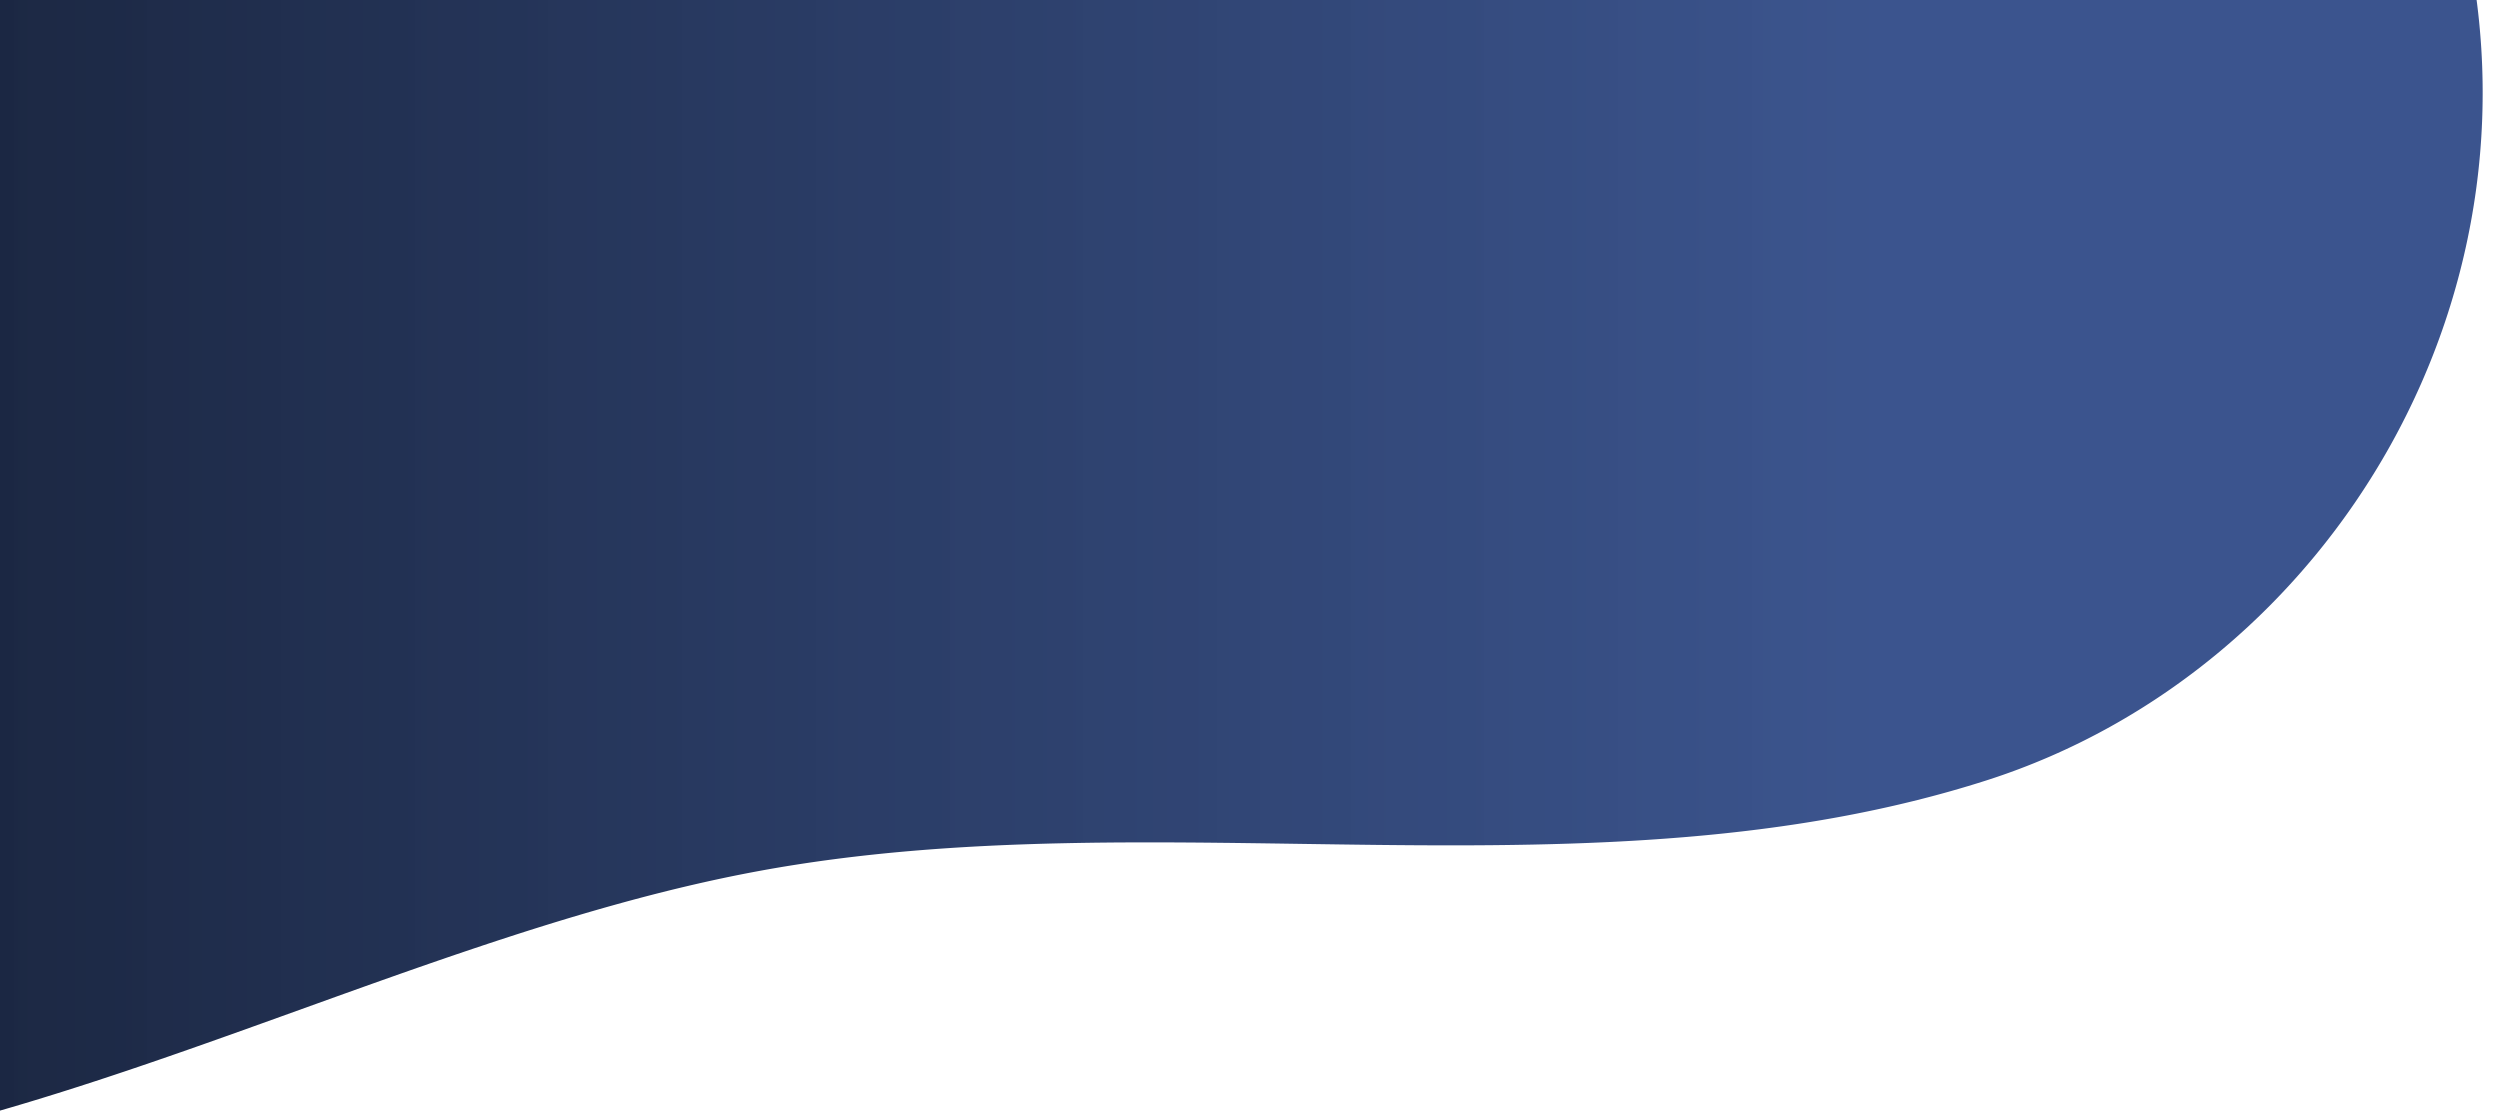 <svg xmlns="http://www.w3.org/2000/svg" xmlns:xlink="http://www.w3.org/1999/xlink" width="879" height="392" viewBox="0 0 879 392">
	<defs>
		<style>
		.a {
			fill: none;
		}
		
		.b {
			clip-path: url(#a);
		}
		
		.c {
			opacity: 0.9;
			mix-blend-mode: multiply;
			isolation: isolate;
			fill: url(#b);
		}
		</style>
		<clipPath id="a">
			<rect class="a" width="879" height="392" />
		</clipPath>
		<linearGradient id="b" x1="-0.338" y1="0.409" x2="0.846" y2="0.409" gradientUnits="objectBoundingBox">
			<stop offset="0" stop-color="#d5312c">
				<animate attributeName="stop-color" values="#d5312c; #a73643; #264282" dur="10s" repeatCount="indefinite"/>
			</stop>
			<stop offset="0.292" stop-color="#">
				<animate attributeName="stop-color" values="#a73643; #d5312c; #264282" dur="10s" repeatCount="indefinite"/>
			</stop>
			<stop offset="0.995" stop-color="#264282" />
		</linearGradient>
	</defs>
	<g class="b">
		<g transform="translate(-633.403 -856.013)">
			<path class="c" d="M6852.22-893.246c84.108-58.213,201.746.058,281.336,40.876,74.981,38.453,139.5,95.255,201.187,154.194,126.719,121.092,244.442,234.372,408.535,292.384,116.05,41.028,264.9,70.381,303.953,215.59,36.33,135.078-44.18,268.829-165.573,307.73-137.732,44.137-290.278,5.825-431.7,31.895-136.719,25.2-277.03,113.4-417.335,105.132C6818.336,241.911,6756.717-47.6,6729.886-215.362c-11.4-71.284-16.678-143.577-22.868-215.448-6.479-75.171-11.156-178.338-62.915-239.749-23.729-28.15-20.783-113.009-9.369-156.972,10.773-41.49,64.958-175.634,97.453-183.947,108.506-27.75,13.648,380.693,98.847,294.676a.289.289,0,0,1,.032-.032c55.277-55.749,47.382-101.494,21.154-176.413" transform="translate(-6549.702 1012.833)" />
		</g>
	</g>
</svg>